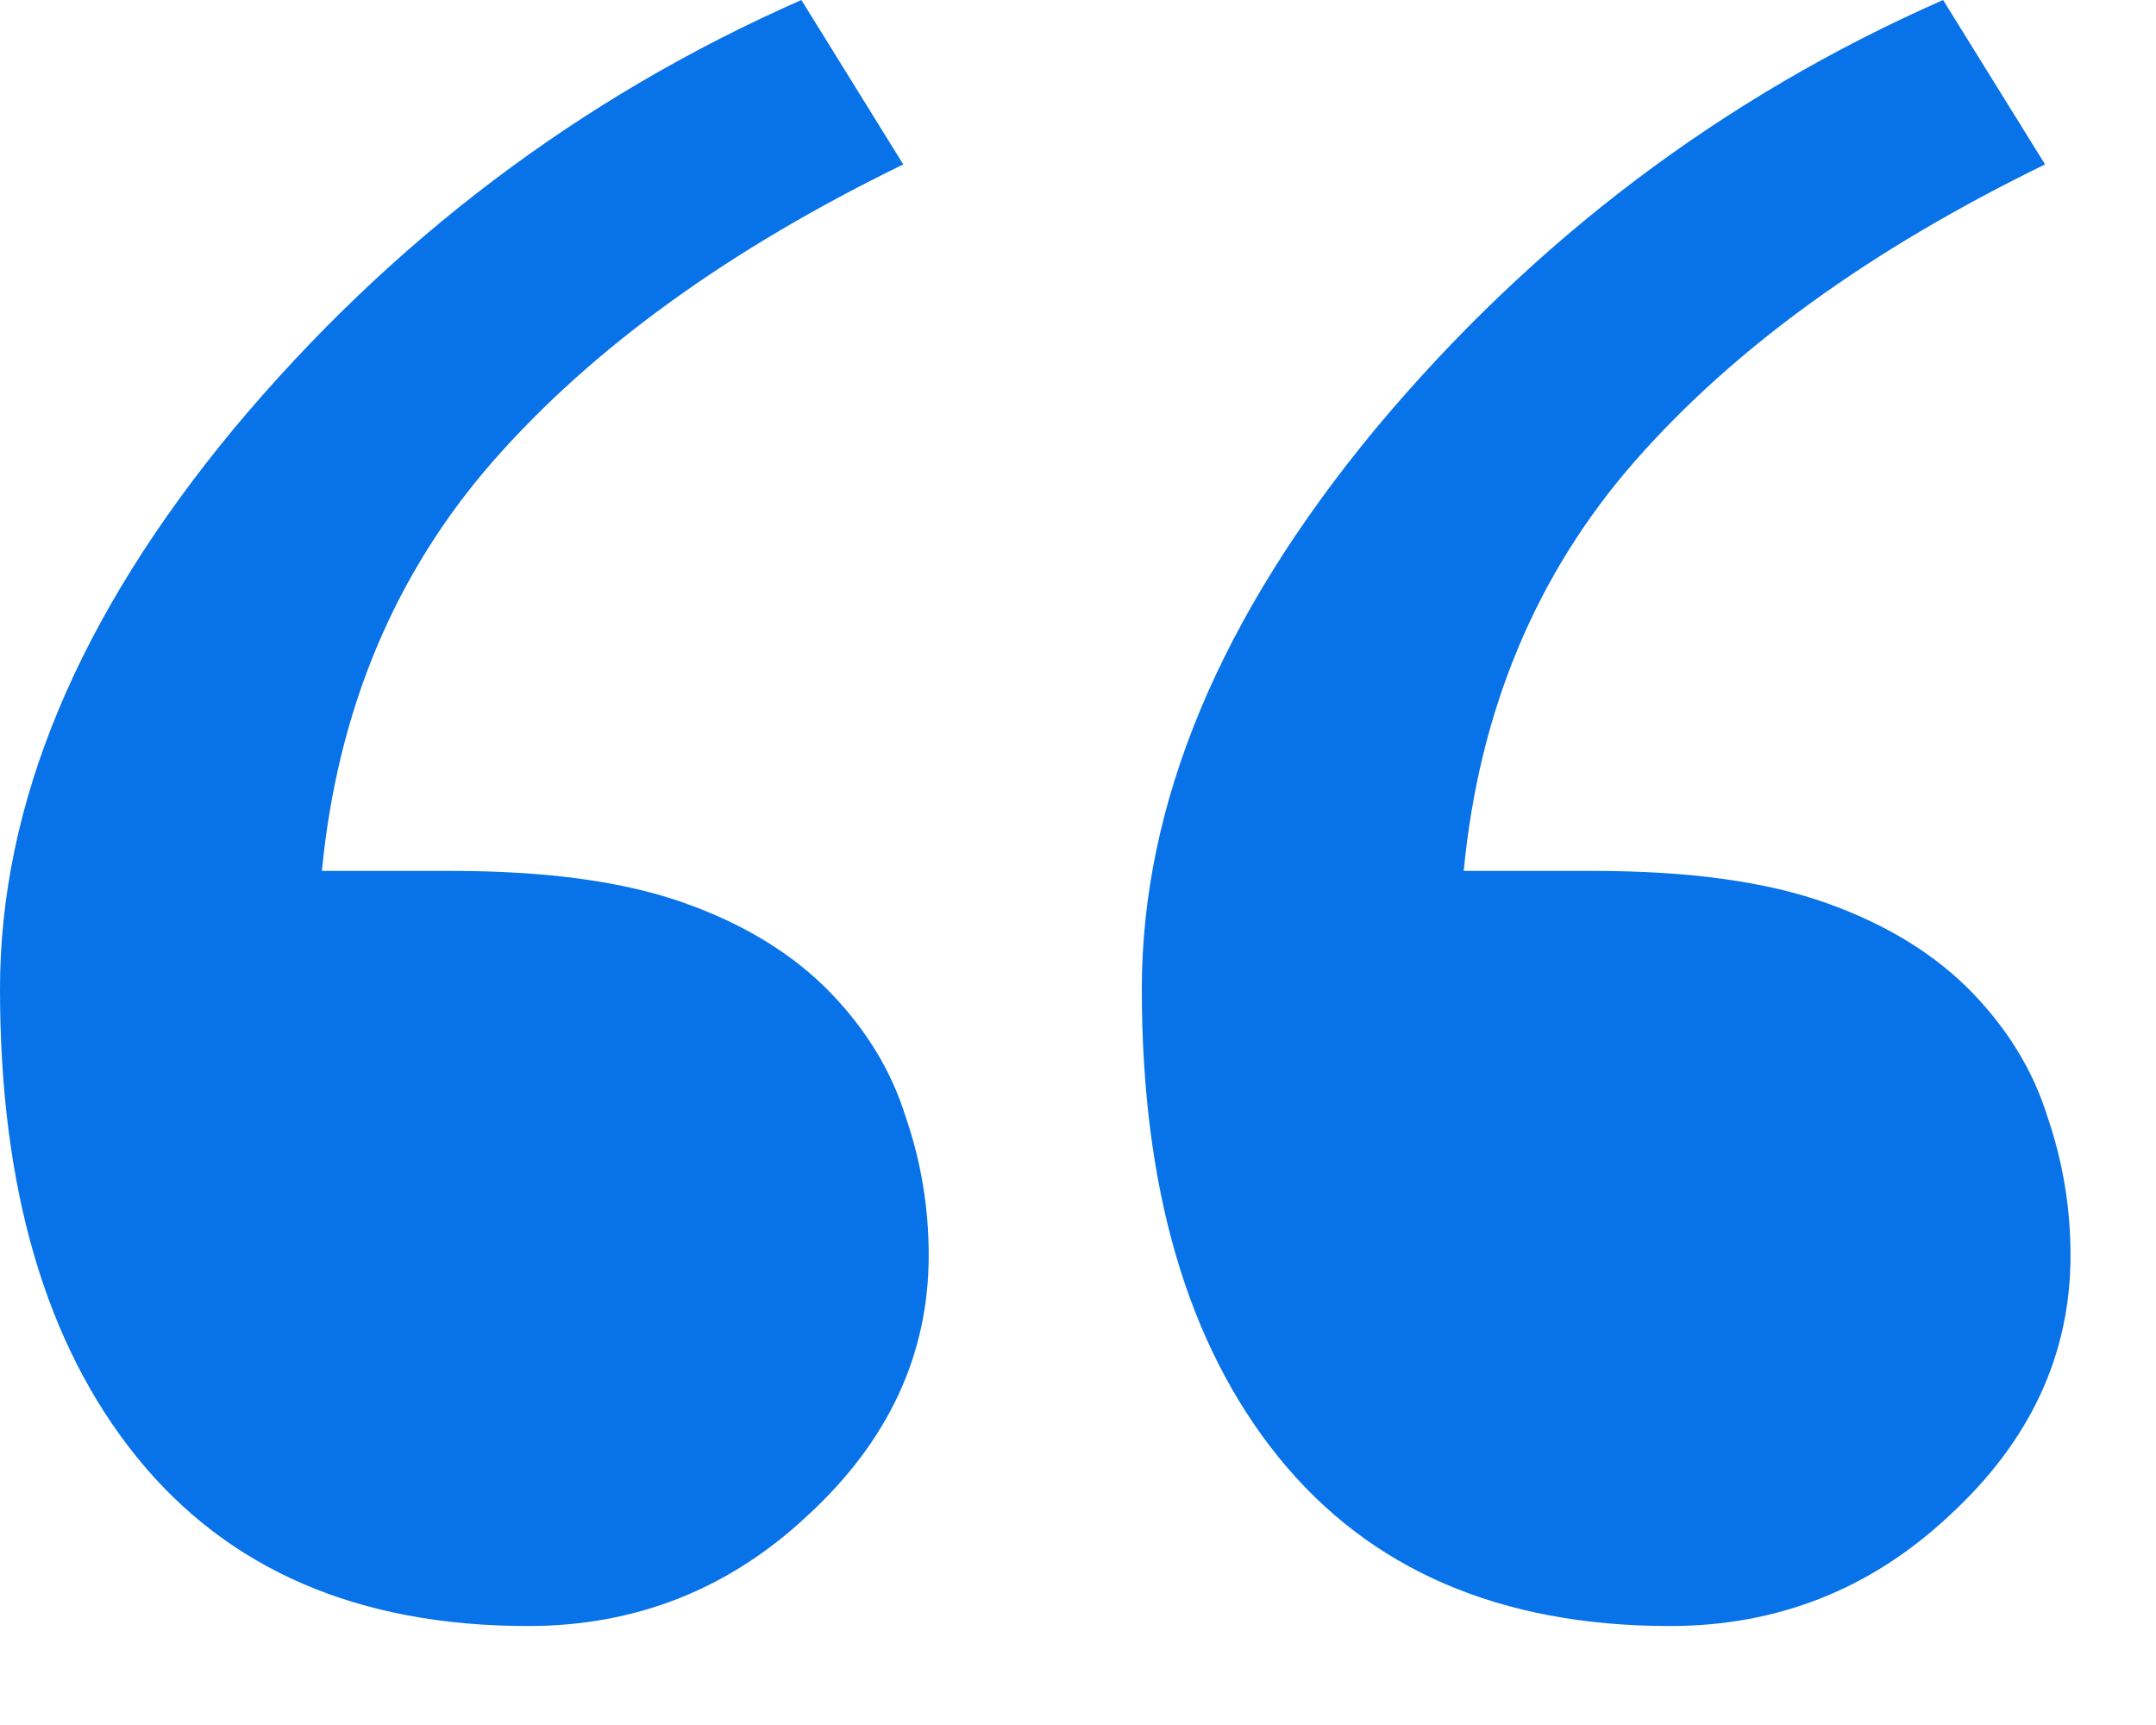 <?xml version="1.0" encoding="UTF-8"?> <svg xmlns="http://www.w3.org/2000/svg" width="20" height="16" viewBox="0 0 20 16" fill="none"><path d="M8.615 11.645C8.615 12.561 8.243 13.363 7.498 14.051C6.768 14.738 5.901 15.082 4.898 15.082C3.323 15.082 2.113 14.559 1.268 13.514C0.423 12.468 0 11.021 0 9.174C0 7.455 0.723 5.722 2.17 3.975C3.631 2.227 5.385 0.902 7.434 0L8.379 1.525C6.76 2.313 5.493 3.23 4.576 4.275C3.66 5.321 3.13 6.589 2.986 8.078H4.189C5.077 8.078 5.801 8.178 6.359 8.379C6.918 8.579 7.369 8.859 7.713 9.217C8.042 9.561 8.271 9.94 8.4 10.355C8.544 10.771 8.615 11.2 8.615 11.645ZM19.207 11.645C19.207 12.561 18.835 13.363 18.09 14.051C17.359 14.738 16.493 15.082 15.49 15.082C13.915 15.082 12.704 14.559 11.859 13.514C11.014 12.468 10.592 11.021 10.592 9.174C10.592 7.455 11.315 5.722 12.762 3.975C14.223 2.227 15.977 0.902 18.025 0L18.971 1.525C17.352 2.313 16.085 3.23 15.168 4.275C14.251 5.321 13.721 6.589 13.578 8.078H14.781C15.669 8.078 16.393 8.178 16.951 8.379C17.51 8.579 17.961 8.859 18.305 9.217C18.634 9.561 18.863 9.94 18.992 10.355C19.135 10.771 19.207 11.2 19.207 11.645Z" fill="#0872E8"></path></svg> 